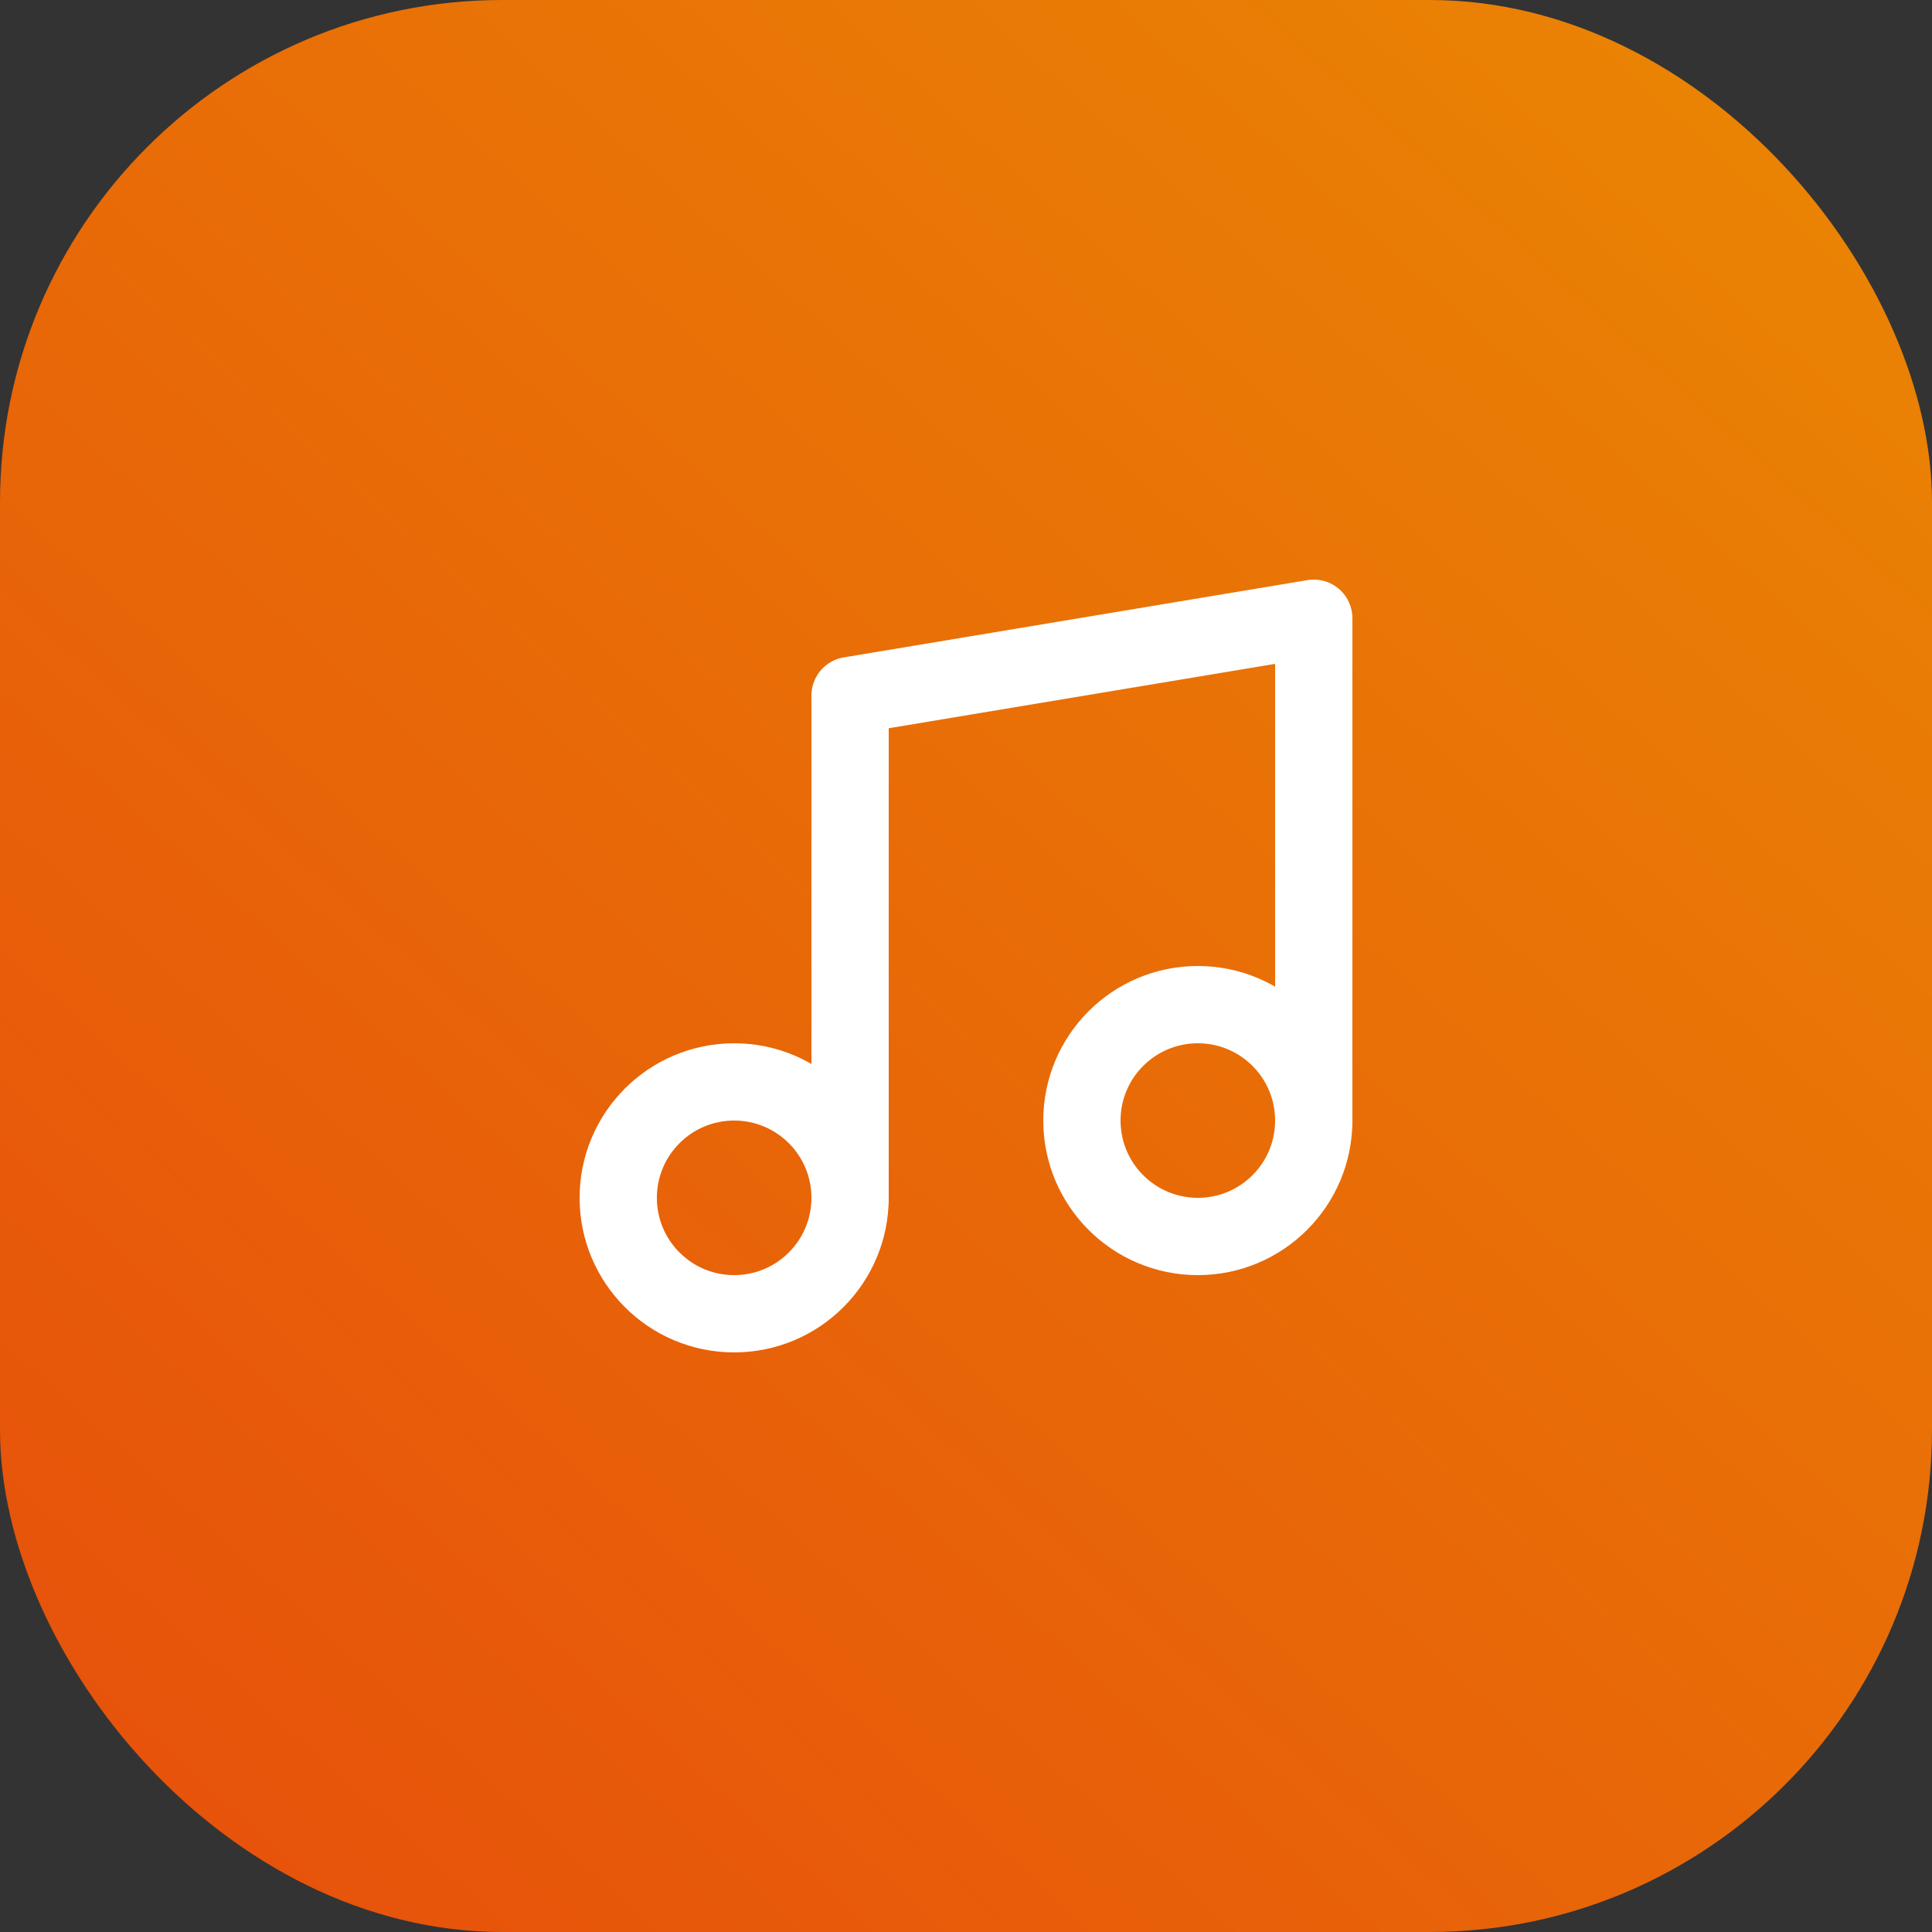 <svg width="50" height="50" viewBox="0 0 50 50" fill="none" xmlns="http://www.w3.org/2000/svg">
<rect x="0" y="0" width="50" height="50" fill="#333333" stroke="none"/>
<rect width="50" height="50" rx="13" fill="url(#paint0_linear_2054_49)"/>
<path d="M22 31V18L34 16V29" stroke="white" stroke-width="2" stroke-linecap="round" stroke-linejoin="round"/>
<path d="M19 34C20.657 34 22 32.657 22 31C22 29.343 20.657 28 19 28C17.343 28 16 29.343 16 31C16 32.657 17.343 34 19 34Z" stroke="white" stroke-width="2" stroke-linecap="round" stroke-linejoin="round"/>
<path d="M31 32C32.657 32 34 30.657 34 29C34 27.343 32.657 26 31 26C29.343 26 28 27.343 28 29C28 30.657 29.343 32 31 32Z" stroke="white" stroke-width="2" stroke-linecap="round" stroke-linejoin="round"/>
<defs>
<linearGradient id="paint0_linear_2054_49" x1="64.583" y1="-20.833" x2="-29.167" y2="83.333" gradientUnits="userSpaceOnUse">
<stop stop-color="#EB9B00"/>
<stop offset="1" stop-color="#E52B11"/>
</linearGradient>
</defs>
</svg>
